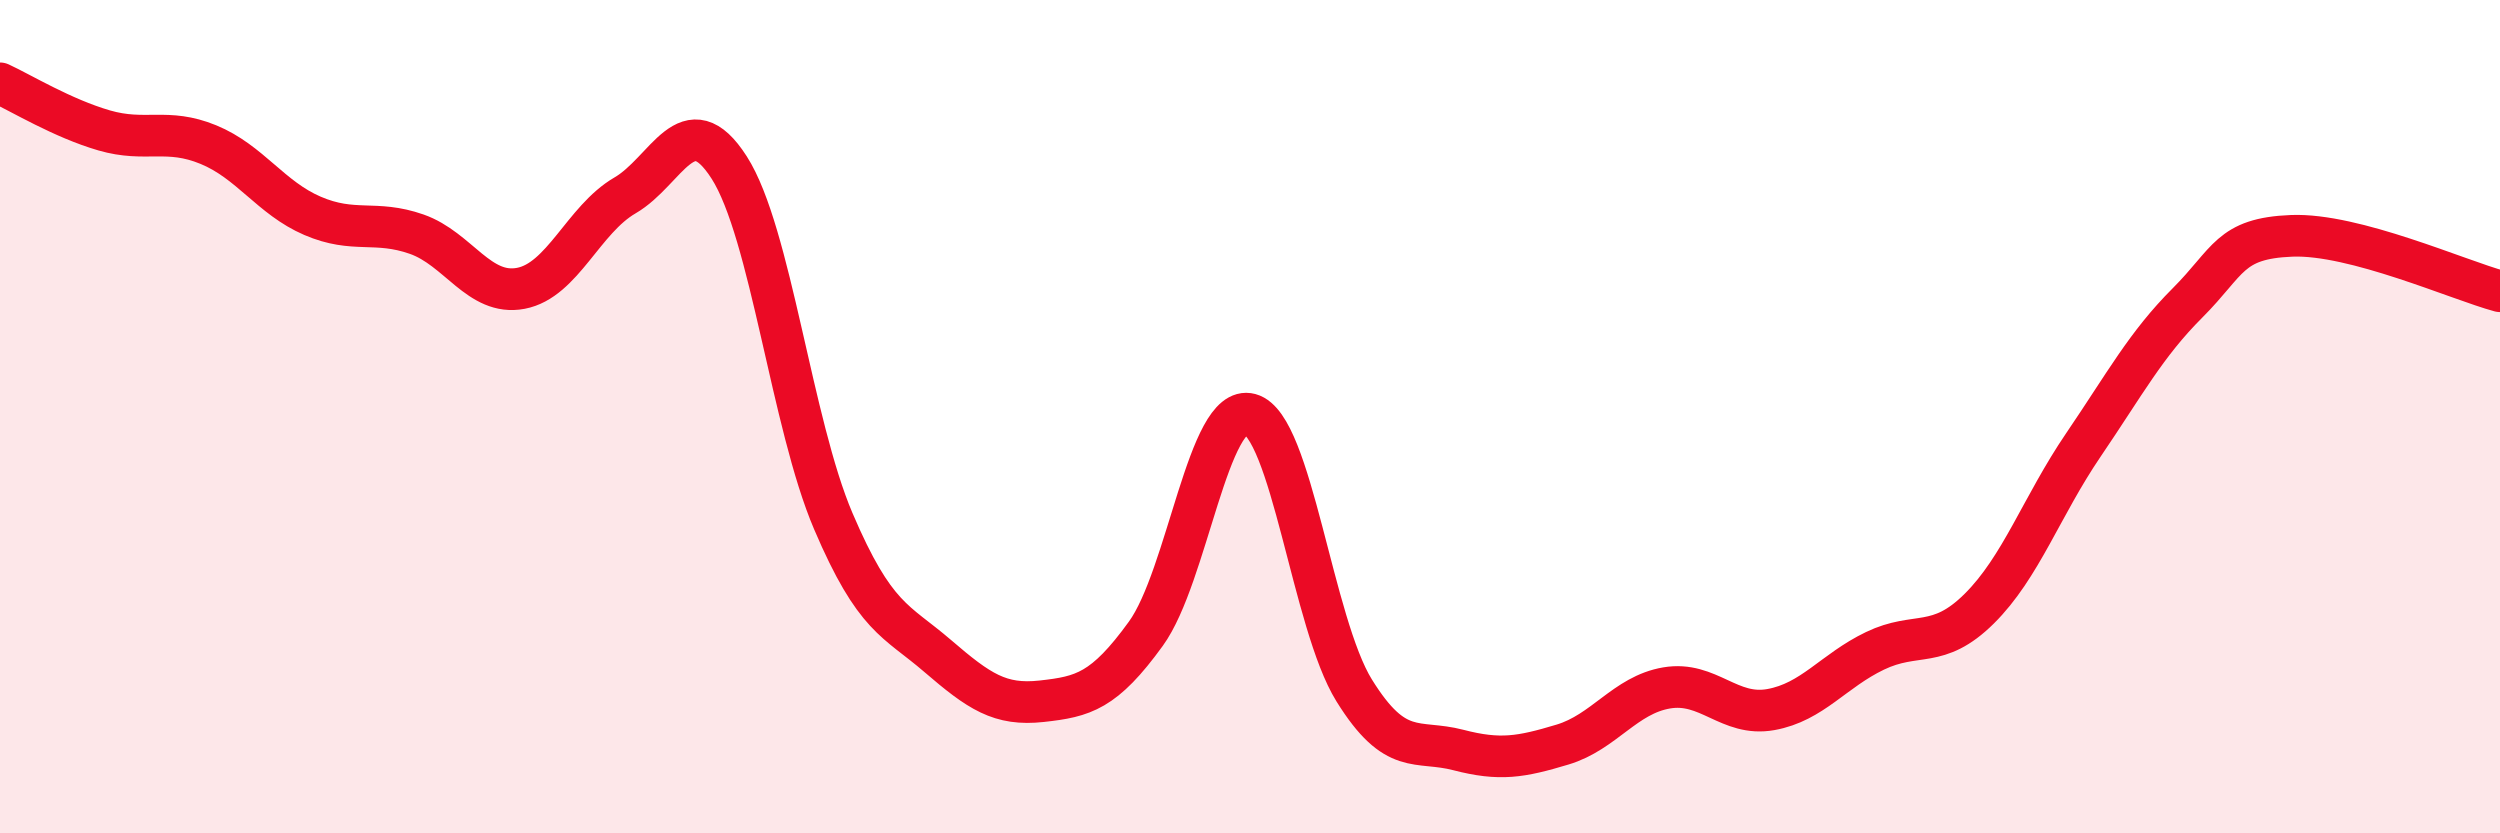 
    <svg width="60" height="20" viewBox="0 0 60 20" xmlns="http://www.w3.org/2000/svg">
      <path
        d="M 0,2 C 0.5,2.23 1.5,2.84 2.5,3.13 C 3.5,3.42 4,3.06 5,3.47 C 6,3.88 6.5,4.75 7.5,5.18 C 8.5,5.61 9,5.27 10,5.62 C 11,5.97 11.5,7.11 12.5,6.92 C 13.5,6.73 14,5.27 15,4.69 C 16,4.11 16.5,2.46 17.5,4.02 C 18.5,5.58 19,10.17 20,12.51 C 21,14.85 21.5,14.88 22.5,15.74 C 23.5,16.6 24,16.94 25,16.83 C 26,16.72 26.5,16.59 27.5,15.21 C 28.5,13.83 29,9.67 30,9.94 C 31,10.21 31.5,14.96 32.5,16.57 C 33.5,18.18 34,17.74 35,18 C 36,18.26 36.5,18.17 37.5,17.87 C 38.5,17.57 39,16.68 40,16.51 C 41,16.34 41.5,17.21 42.5,17.03 C 43.5,16.85 44,16.1 45,15.62 C 46,15.14 46.5,15.6 47.5,14.61 C 48.5,13.62 49,12.15 50,10.68 C 51,9.21 51.5,8.27 52.5,7.27 C 53.5,6.27 53.5,5.72 55,5.66 C 56.5,5.6 59,6.72 60,6.99L60 20L0 20Z"
        fill="#EB0A25"
        opacity="0.1"
        stroke-linecap="round"
        stroke-linejoin="round"
      />
      <path
        d="M 0,2 C 0.5,2.23 1.5,2.84 2.5,3.13 C 3.5,3.42 4,3.06 5,3.47 C 6,3.88 6.5,4.75 7.5,5.18 C 8.5,5.61 9,5.27 10,5.62 C 11,5.97 11.5,7.11 12.5,6.92 C 13.5,6.73 14,5.27 15,4.69 C 16,4.11 16.5,2.46 17.5,4.02 C 18.5,5.58 19,10.17 20,12.51 C 21,14.85 21.5,14.88 22.5,15.74 C 23.5,16.6 24,16.94 25,16.83 C 26,16.72 26.5,16.59 27.5,15.21 C 28.5,13.83 29,9.67 30,9.94 C 31,10.21 31.5,14.96 32.5,16.57 C 33.5,18.18 34,17.74 35,18 C 36,18.26 36.5,18.17 37.5,17.87 C 38.5,17.57 39,16.68 40,16.51 C 41,16.34 41.5,17.21 42.5,17.03 C 43.5,16.85 44,16.1 45,15.62 C 46,15.14 46.5,15.6 47.5,14.61 C 48.5,13.62 49,12.15 50,10.68 C 51,9.21 51.5,8.27 52.5,7.27 C 53.5,6.27 53.5,5.72 55,5.66 C 56.5,5.6 59,6.72 60,6.99"
        stroke="#EB0A25"
        stroke-width="1"
        fill="none"
        stroke-linecap="round"
        stroke-linejoin="round"
      />
    </svg>
  